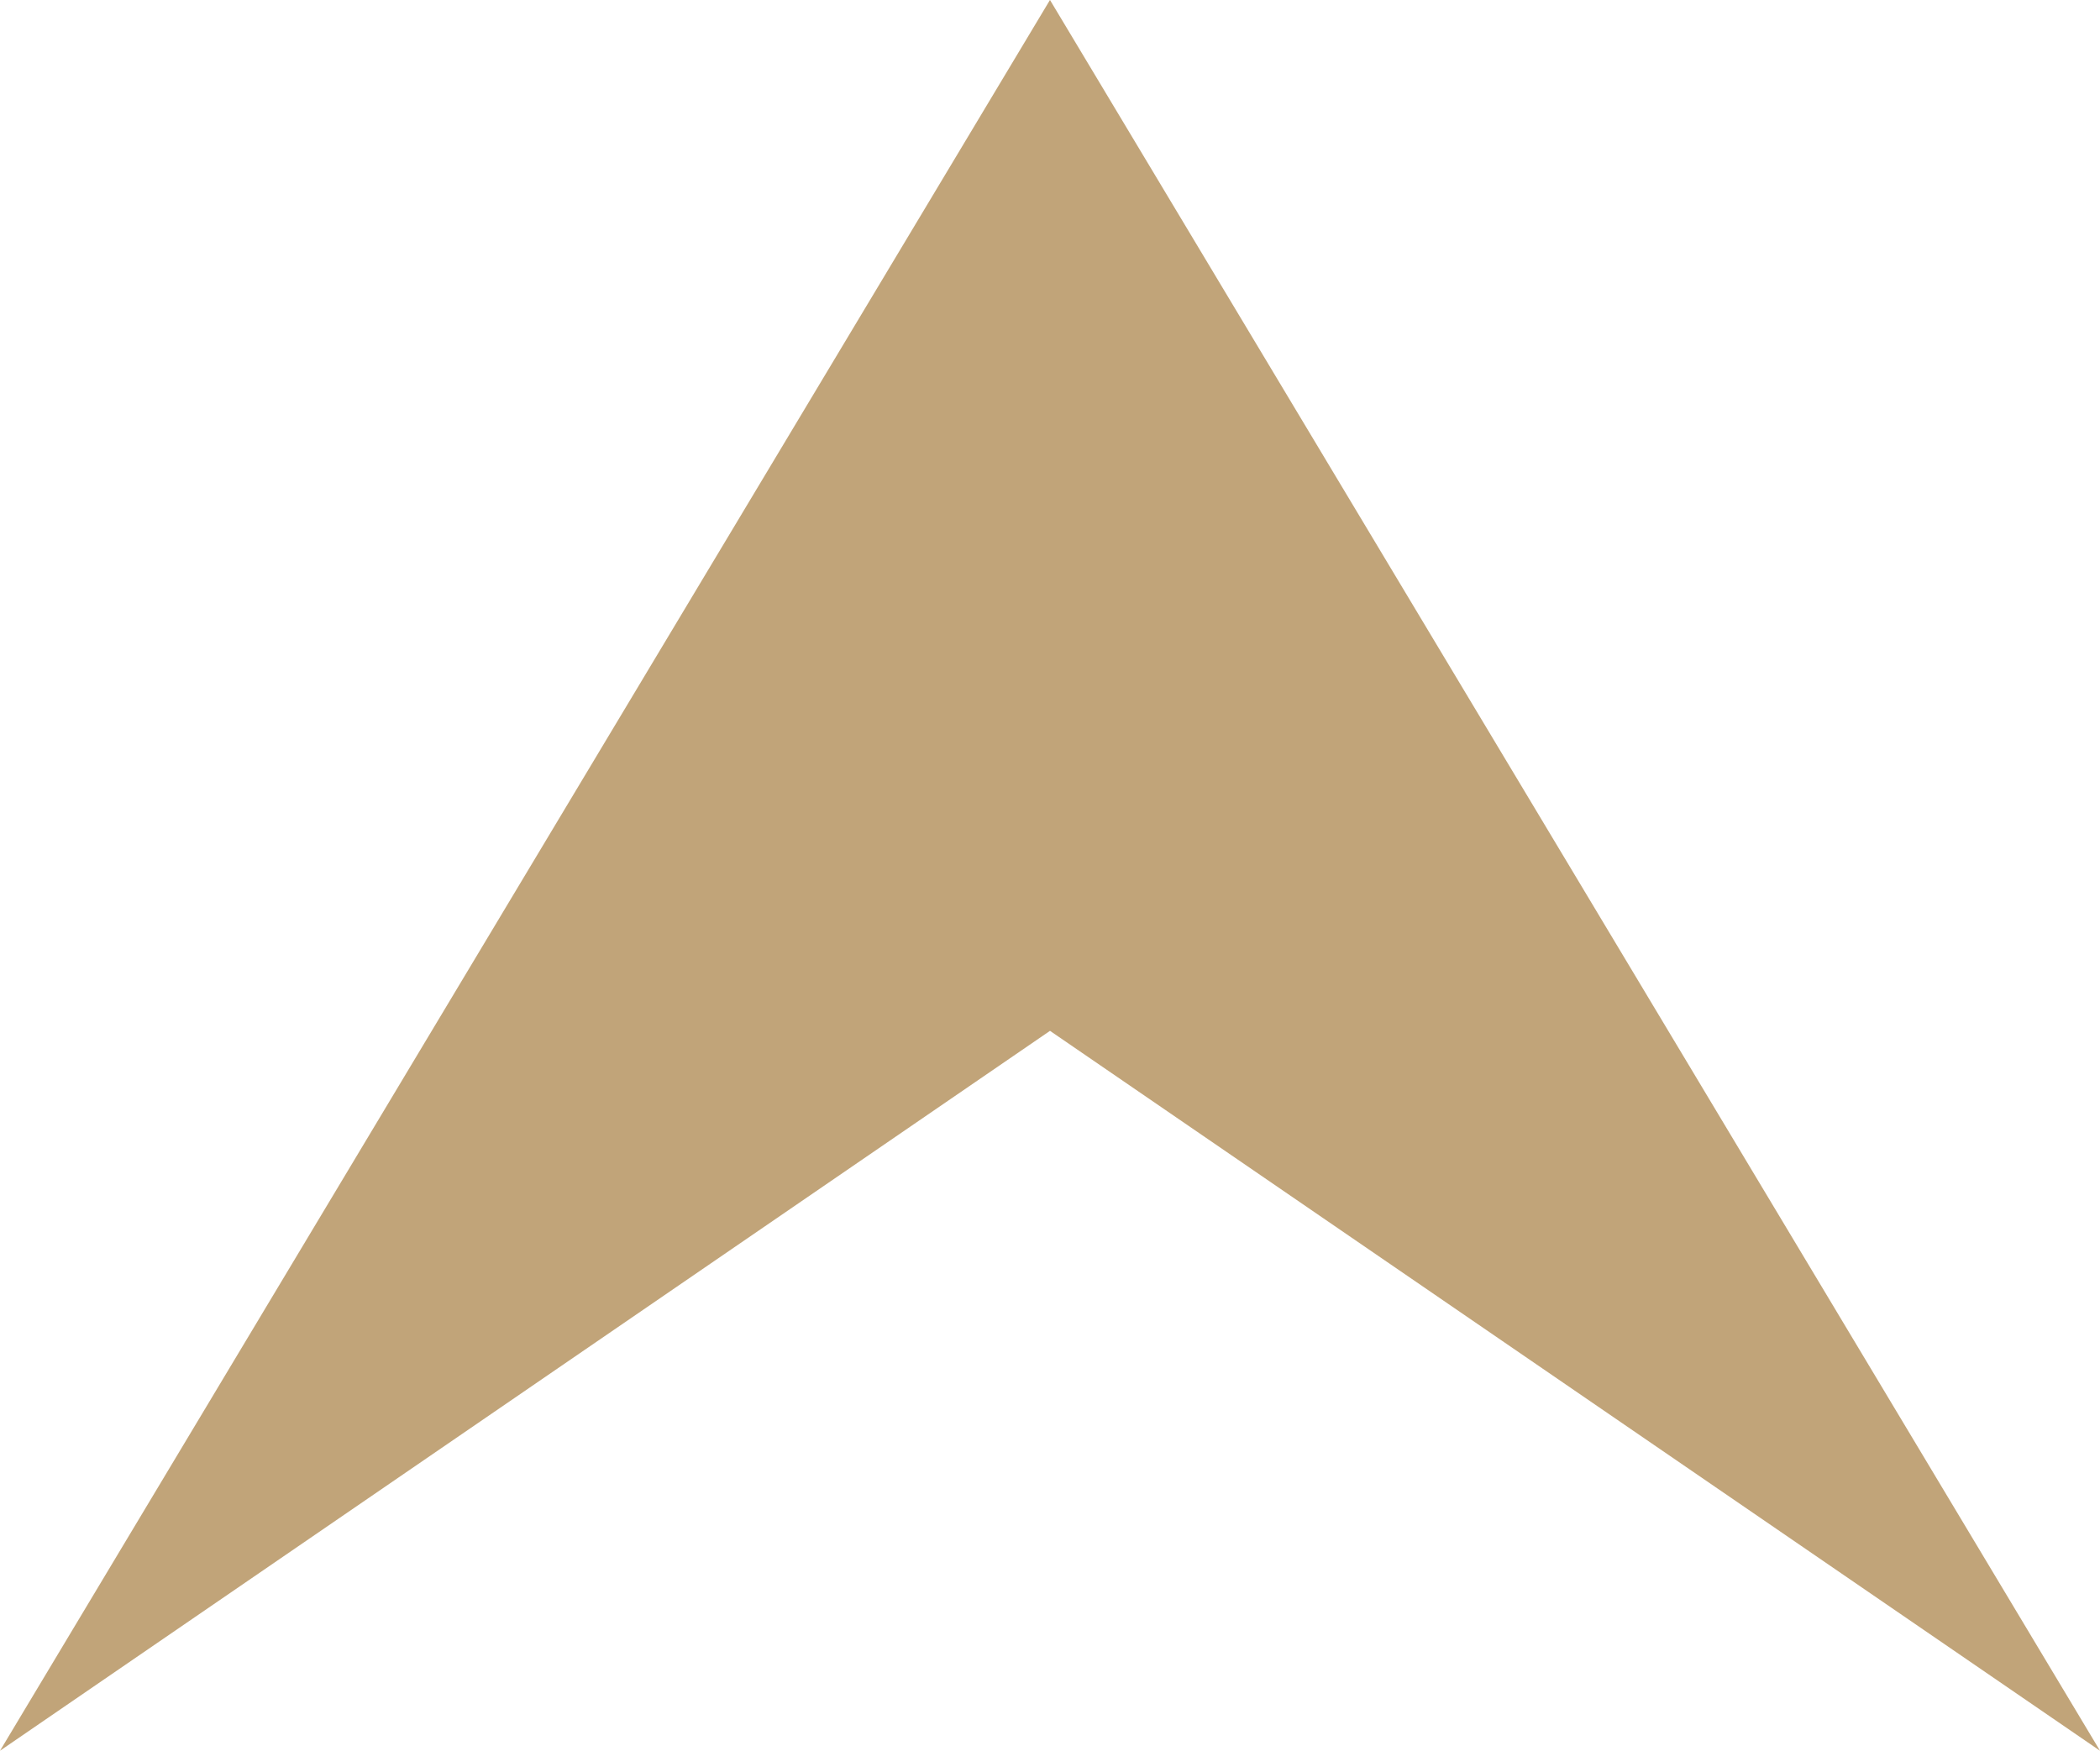 <svg xmlns="http://www.w3.org/2000/svg" width="27.528" height="22.955" viewBox="0 0 27.528 22.955">
  <path id="パス_6482" data-name="パス 6482" d="M22.955,13.764,11.478,20.646,0,27.528,9.439,13.764,0,0,11.478,6.882l11.478,6.882Z" transform="translate(0 22.955) rotate(-90)" fill="#c1a479" fill-rule="evenodd"/>
</svg>
